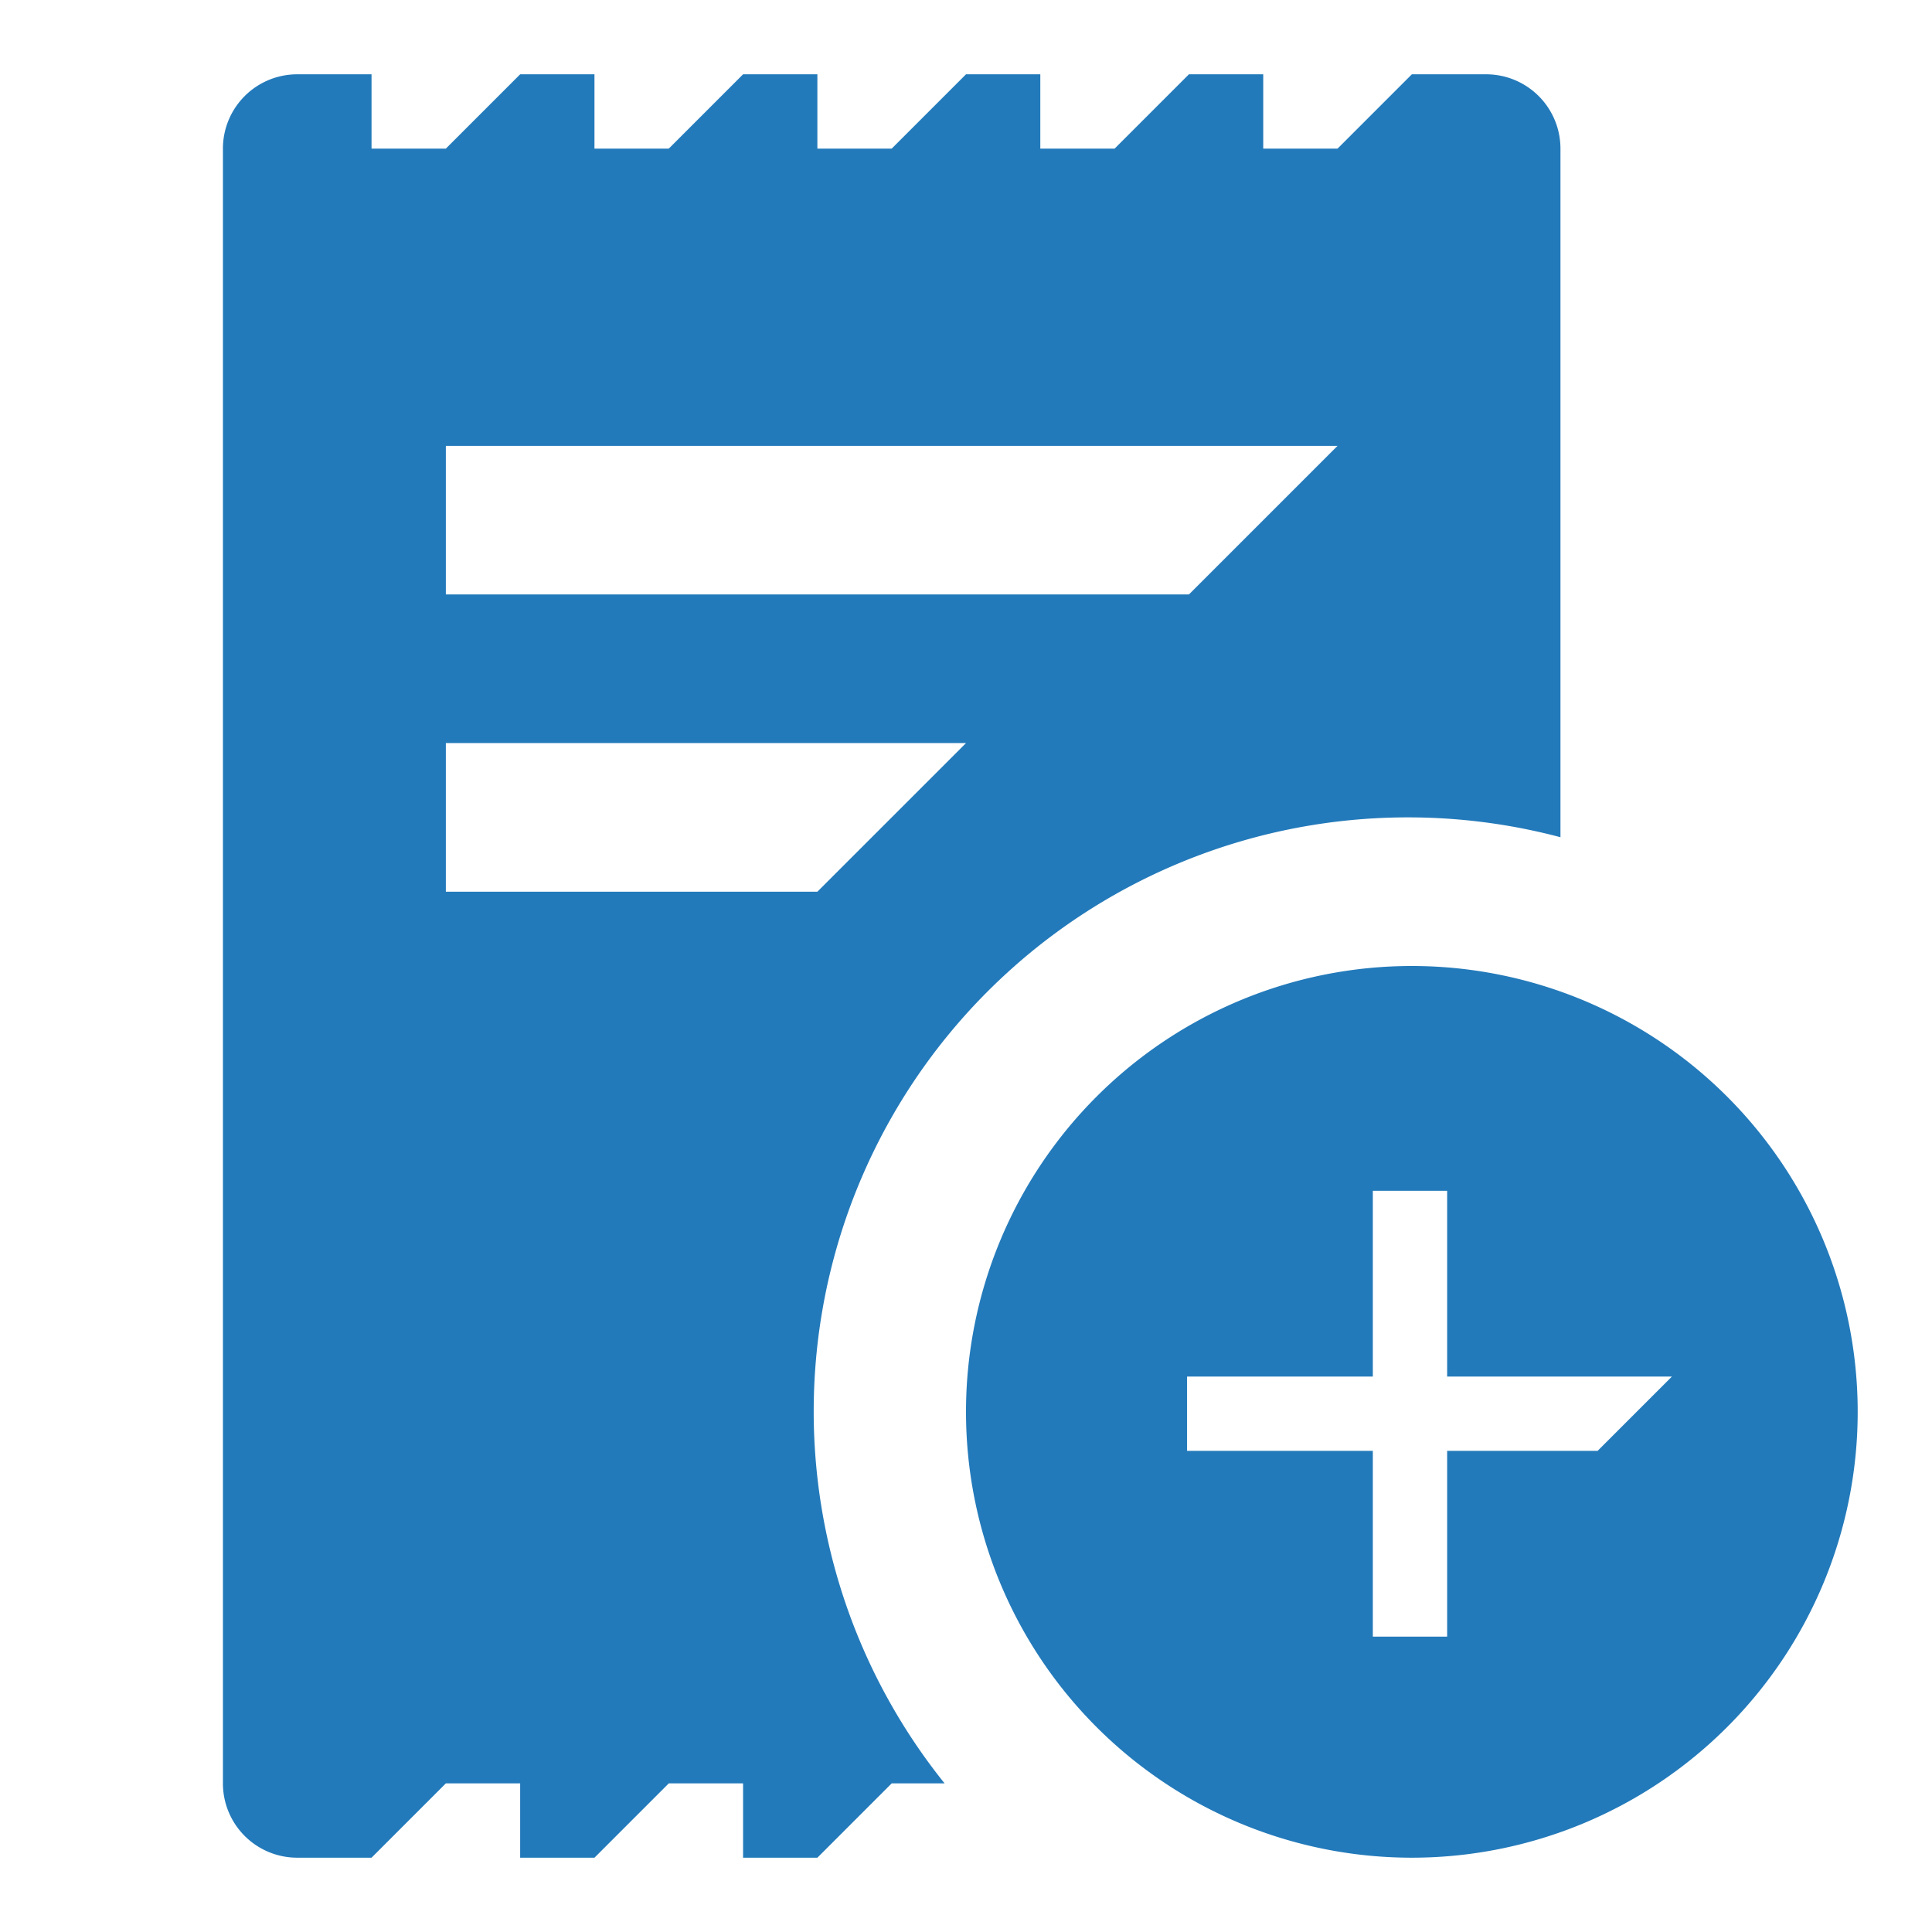 <svg xmlns="http://www.w3.org/2000/svg" viewBox="0 0 260 260"><defs><style>.cls-1{fill:#237aba;}</style></defs><title>3</title><g id="icons"><path class="cls-1" d="M190,130a60,60,0,1,0,60,60A60,60,0,0,0,190,130Zm25,65.25H194.75v25h-10v-25h-25v-10h25v-25h10v25H225Z"/><path class="cls-1" d="M189.5,110a79.82,79.82,0,0,1,20.5,2.67V20a10,10,0,0,0-9.93-10H190L180,20H170V10H160L150,20H140V10H130L120,20H110V10H100L90,20H80V10H70L60,20H50V10H39.93A10,10,0,0,0,30,20V240a10,10,0,0,0,9.93,10H50l10-10H70v10H80l10-10h10v10h10l10-10h7.12A79.94,79.94,0,0,1,189.5,110ZM60,60H180L160,80H60Zm0,60V100h70l-20,20Z"/></g></svg>